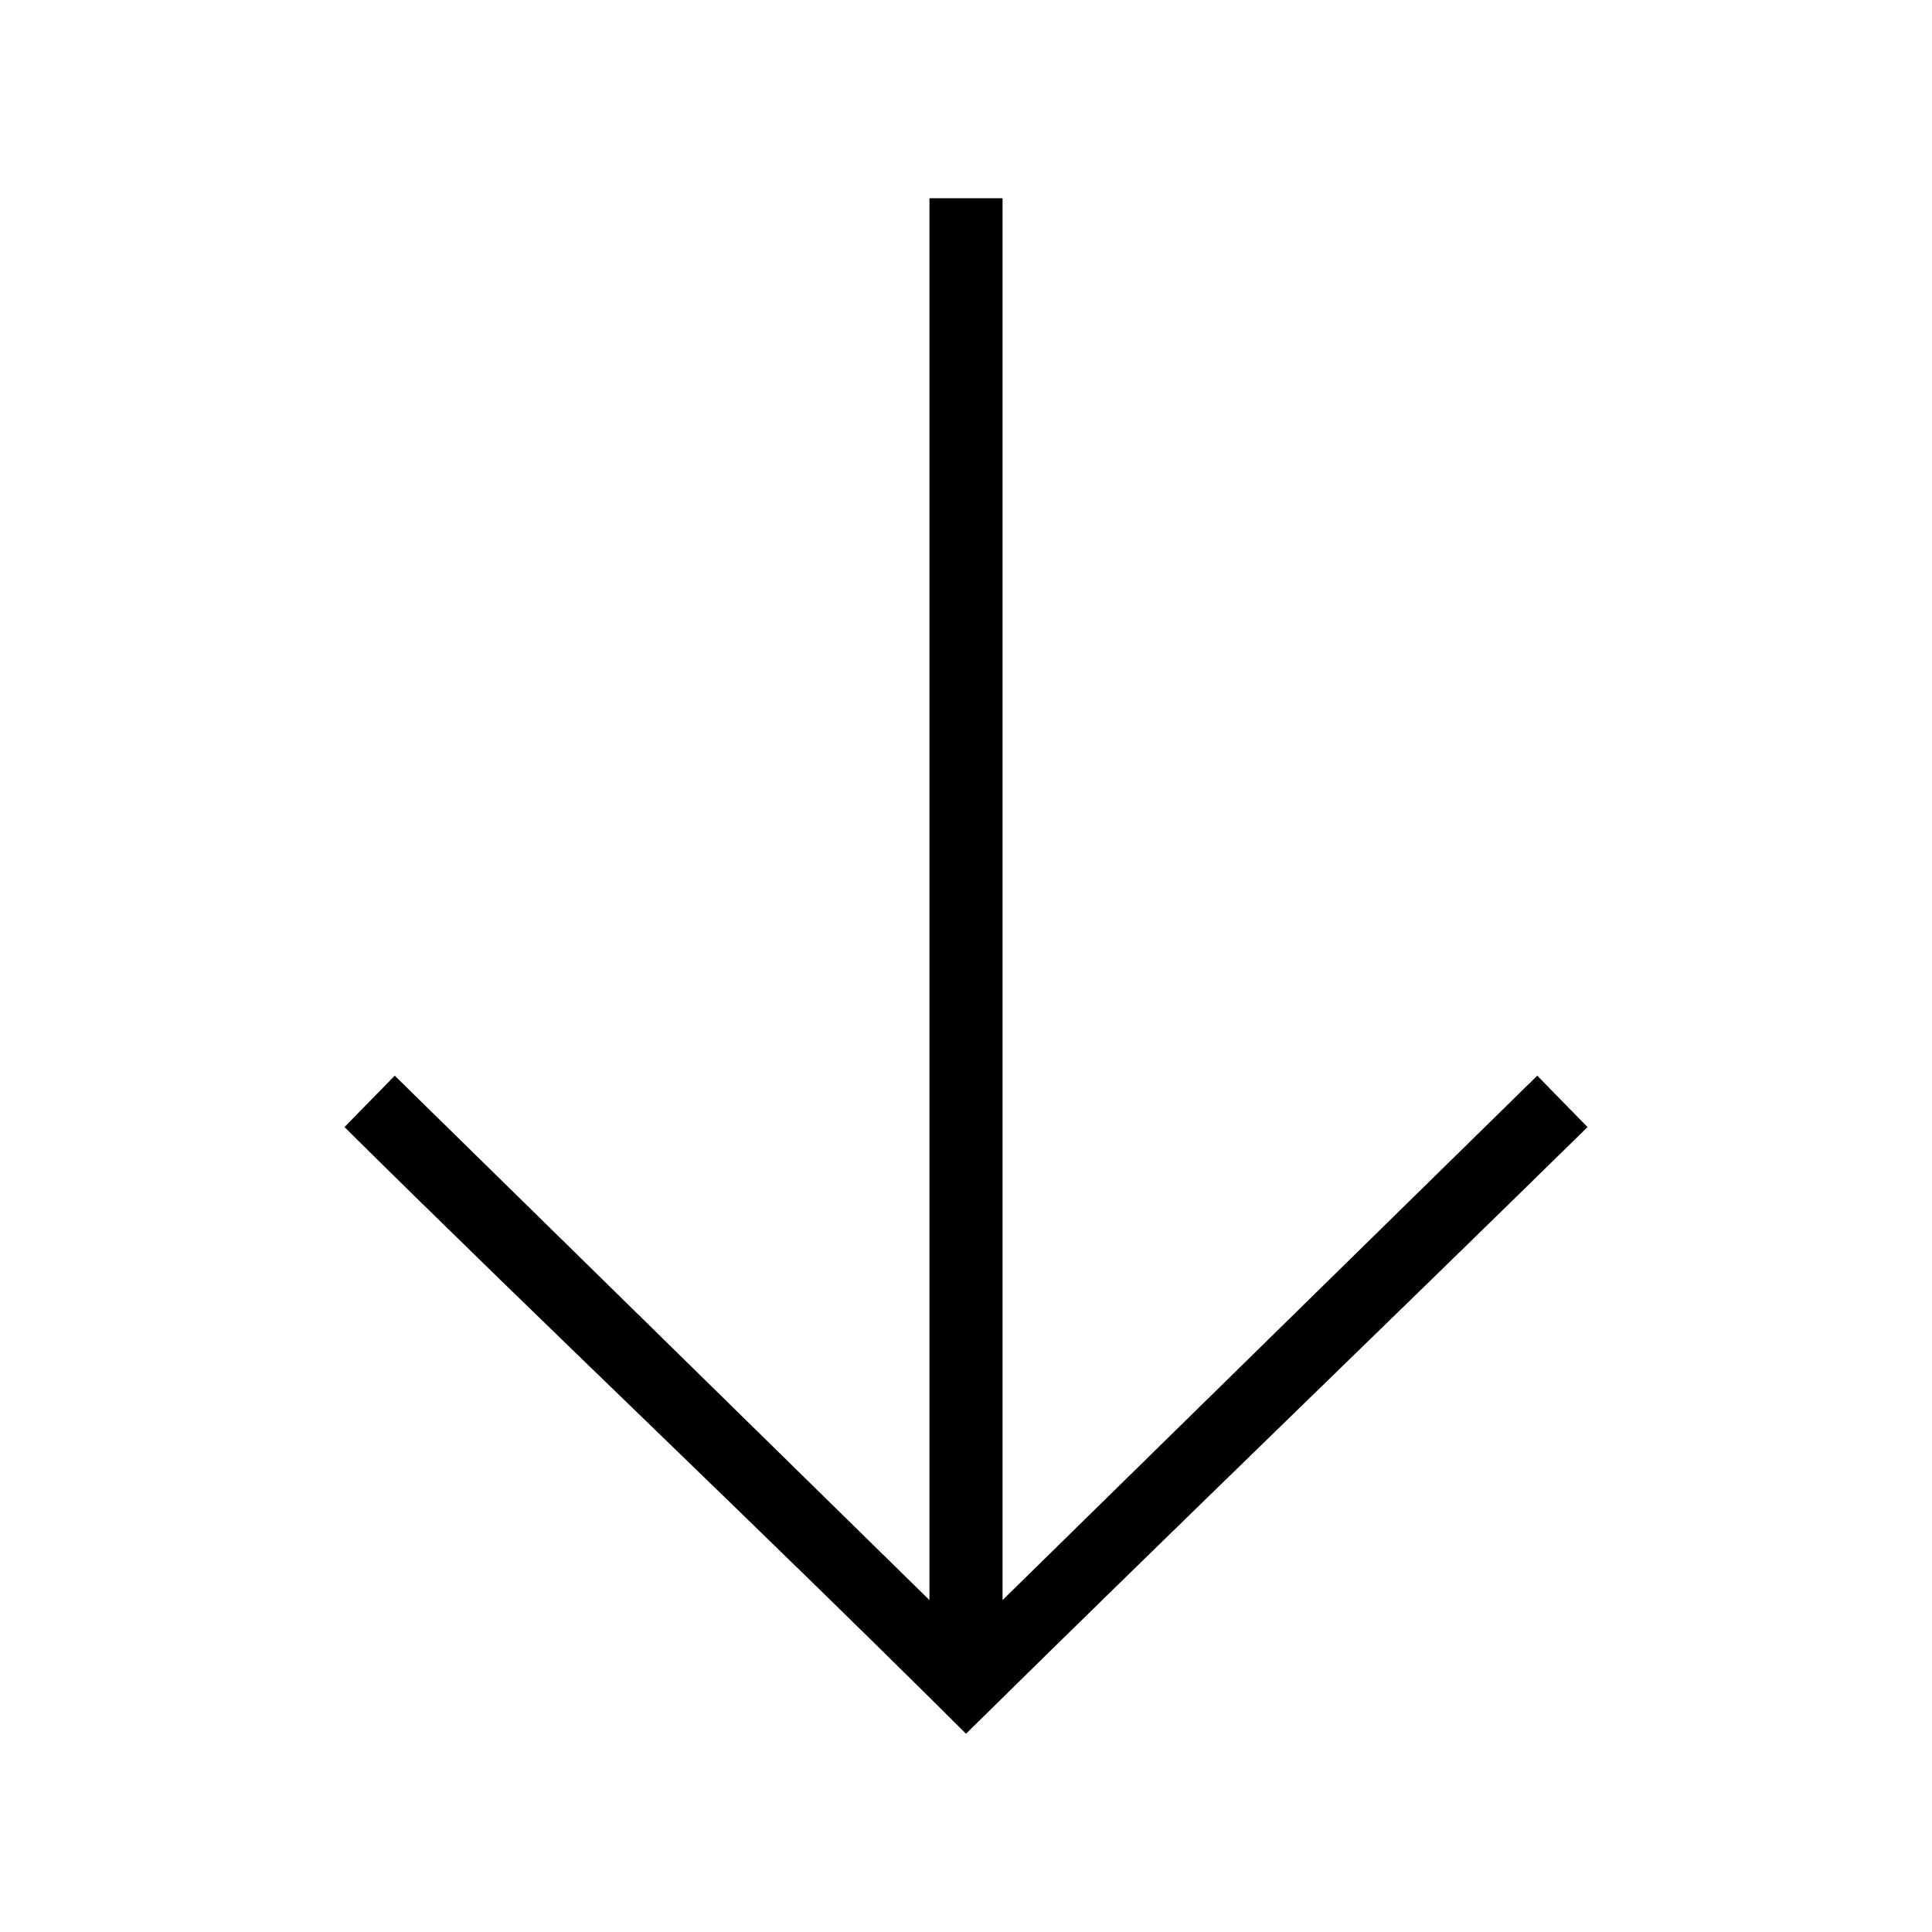 <?xml version="1.0" encoding="UTF-8"?>
<!-- The Best Svg Icon site in the world: iconSvg.co, Visit us! https://iconsvg.co -->
<svg fill="#000000" width="800px" height="800px" version="1.1" viewBox="144 144 512 512" xmlns="http://www.w3.org/2000/svg">
 <path d="m400 603.46c54.793-54.004 109.79-106.89 164.71-160.77l-13.32-13.625-141.7 138.97v-371.5h-19.379v371.5l-141.7-138.97-13.32 13.625c54.668 54.129 110.21 106.47 164.71 160.77z"/>
</svg>